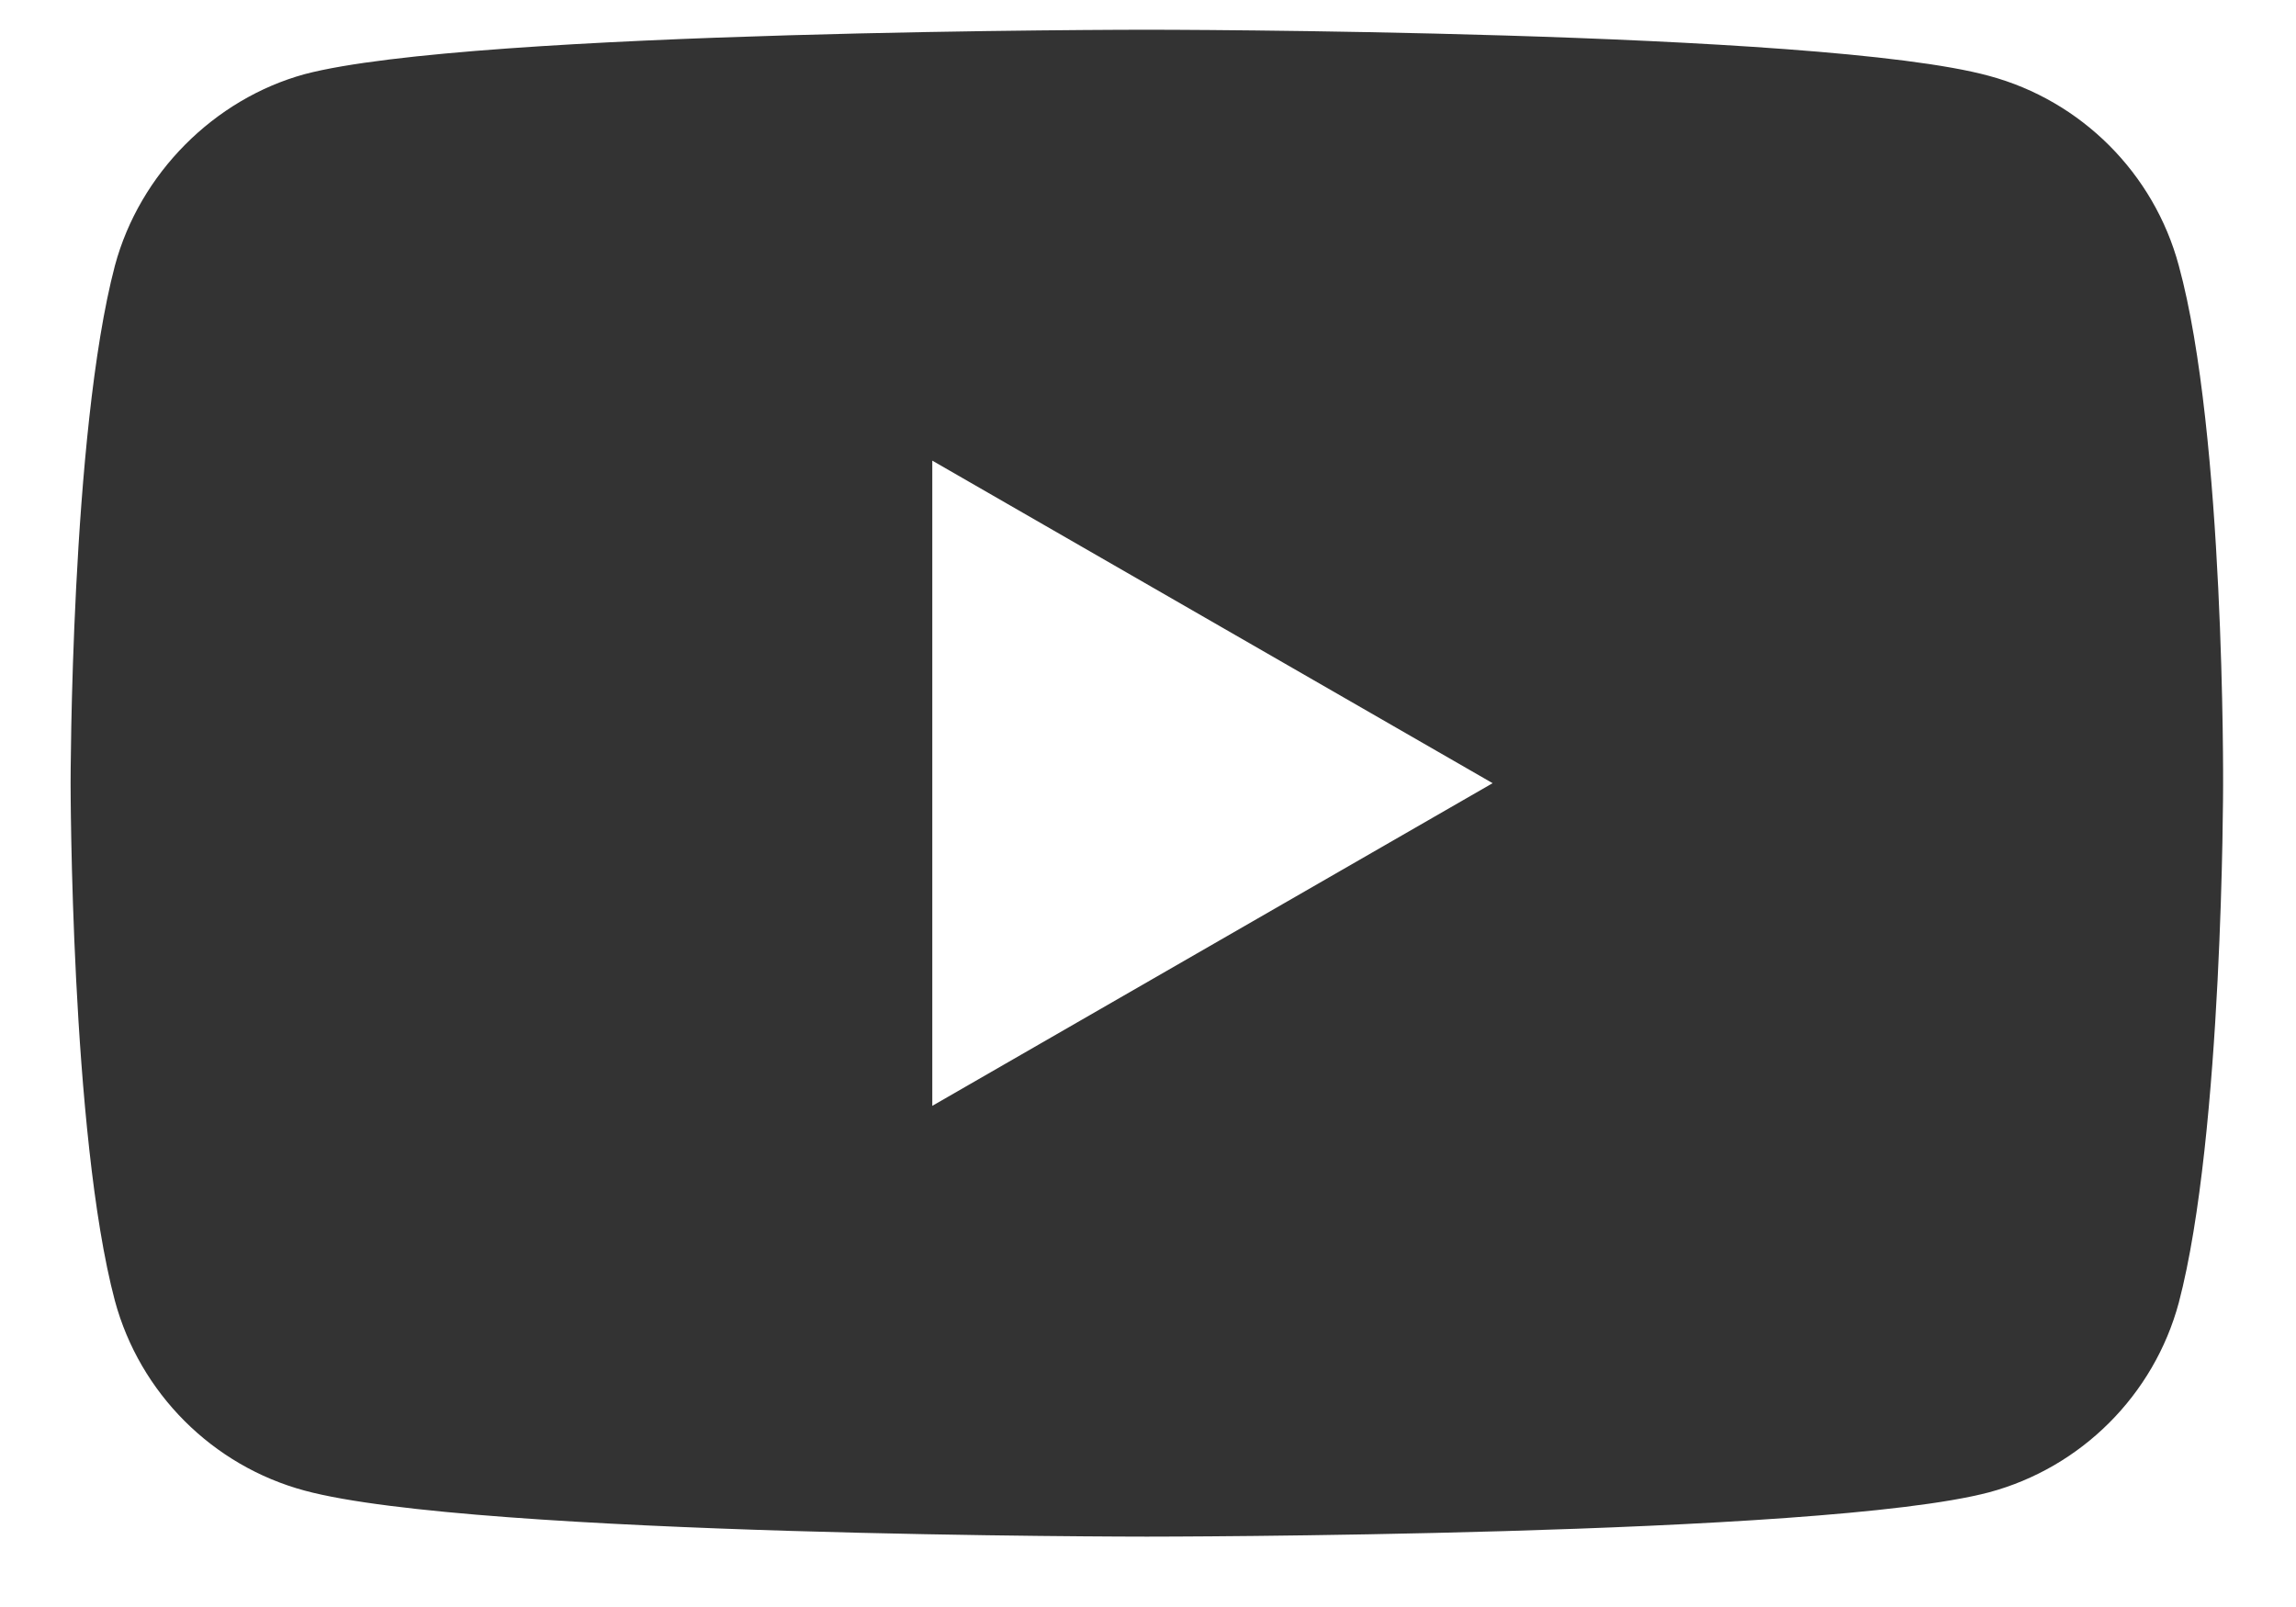<svg width="20" height="14" viewBox="0 0 20 14" fill="none" xmlns="http://www.w3.org/2000/svg">
<path d="M18.979 2.314C18.763 1.51 18.13 0.877 17.326 0.661C15.859 0.259 9.99 0.259 9.99 0.259C9.99 0.259 4.121 0.259 2.654 0.646C1.866 0.862 1.217 1.511 1.001 2.314C0.615 3.781 0.615 6.823 0.615 6.823C0.615 6.823 0.615 9.881 1.001 11.333C1.218 12.136 1.851 12.77 2.654 12.986C4.137 13.387 9.99 13.387 9.99 13.387C9.99 13.387 15.859 13.387 17.326 13.001C18.13 12.785 18.763 12.152 18.979 11.349C19.365 9.881 19.365 6.839 19.365 6.839C19.365 6.839 19.381 3.781 18.979 2.314ZM8.121 9.634V4.013L13.002 6.823L8.121 9.634Z" fill="#333333"/>
</svg>
